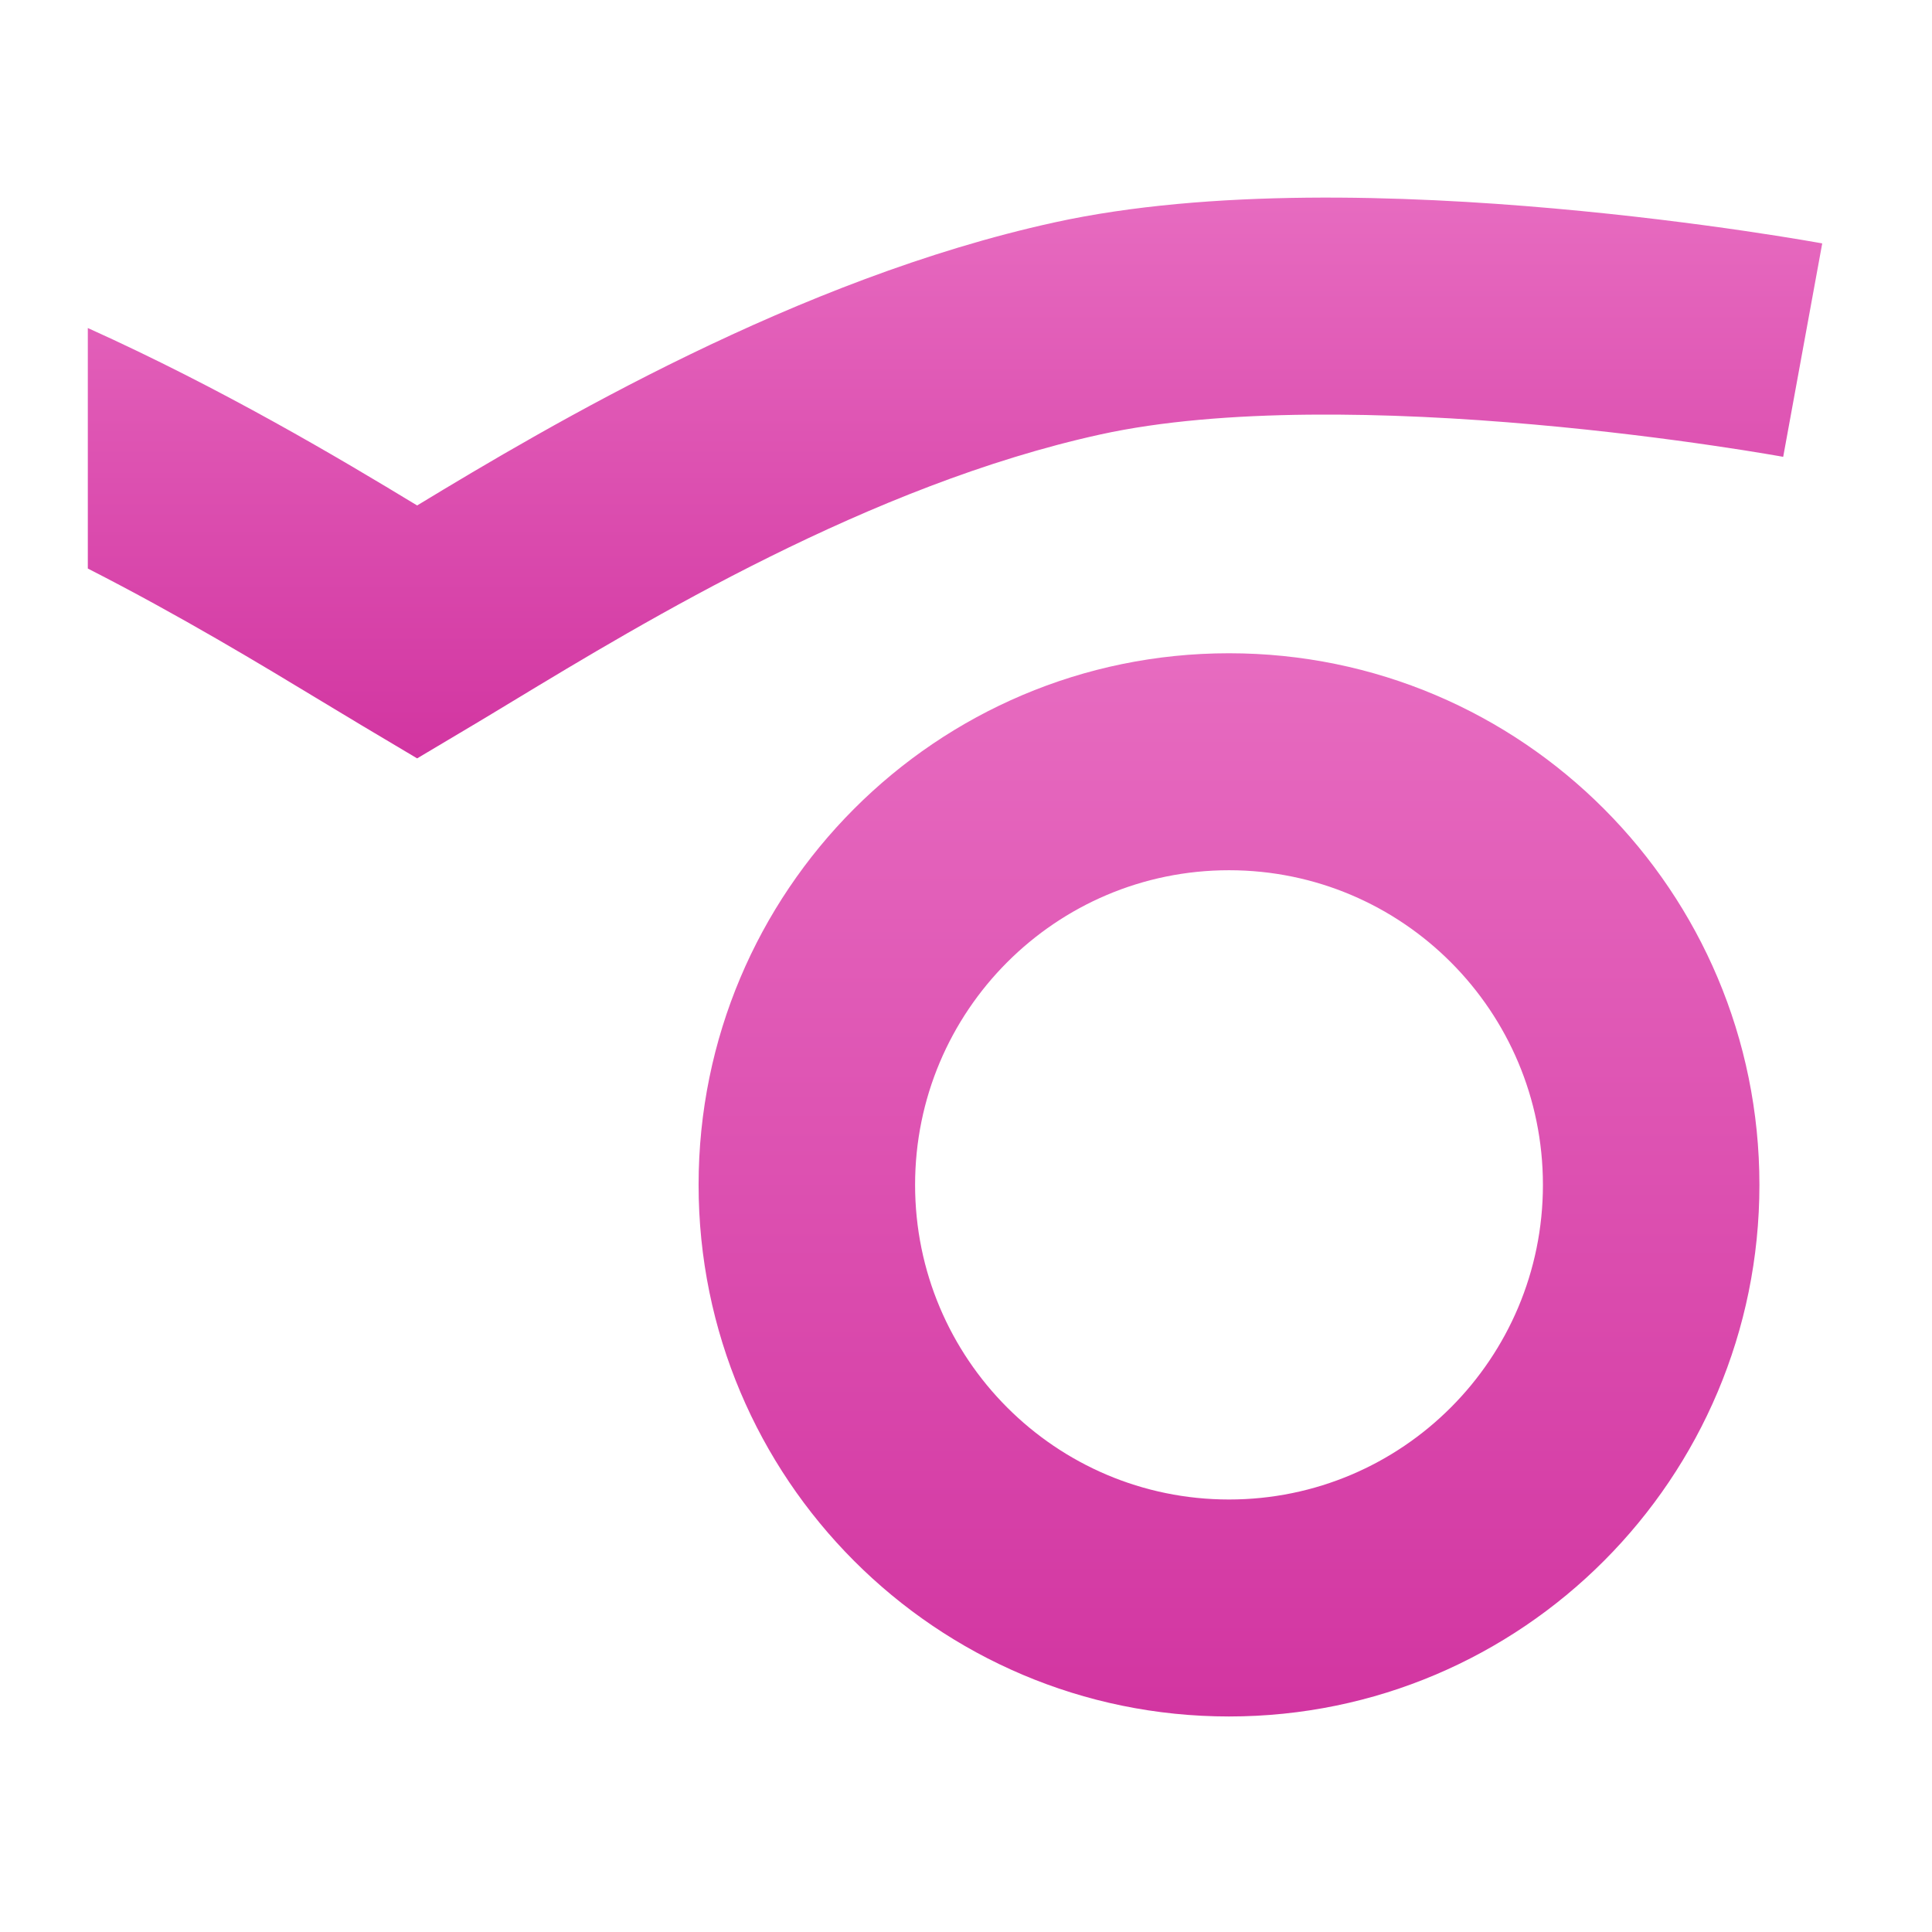 <svg xmlns="http://www.w3.org/2000/svg" fill="none" viewBox="0 0 88 88">
<path fill="url(#paint0_linear_6238_102742)" d="M55.98 39.638C48.083 39.638 41.681 46.055 41.681 53.969C41.681 61.884 48.083 68.3 55.98 68.3C63.876 68.3 70.278 61.884 70.278 53.969C70.278 46.055 63.876 39.638 55.98 39.638ZM31.82 53.969C31.82 40.596 42.636 29.755 55.98 29.755C69.323 29.755 80.139 40.596 80.139 53.969C80.139 67.342 69.323 78.183 55.98 78.183C42.636 78.183 31.82 67.342 31.82 53.969Z" clip-rule="evenodd" fill-rule="evenodd"></path>
<path fill="url(#paint1_linear_6238_102742)" d="M4 25.896C8.197 28.037 11.881 30.266 14.65 31.941L14.65 31.941L14.651 31.942C15.316 32.344 15.929 32.715 16.483 33.045L19 34.543L21.517 33.045C22.072 32.715 22.684 32.344 23.35 31.941L23.35 31.941C29.346 28.313 39.635 22.087 50.13 19.787C55.666 18.573 63.293 18.752 69.892 19.338C73.119 19.624 75.97 19.995 78.012 20.294C79.032 20.443 79.846 20.573 80.399 20.666C80.676 20.712 80.887 20.749 81.027 20.773C81.096 20.785 81.148 20.795 81.18 20.801L81.215 20.807L81.222 20.808C81.221 20.808 81.221 20.808 82.111 15.947C83.001 11.087 83.001 11.087 83 11.087L82.977 11.083L82.924 11.073C82.878 11.065 82.814 11.053 82.731 11.039C82.565 11.009 82.326 10.968 82.019 10.917C81.407 10.815 80.528 10.674 79.437 10.514C77.257 10.195 74.216 9.8 70.762 9.493C63.999 8.893 55.109 8.578 48.023 10.132C36.326 12.696 25.075 19.338 19 23.023C15.452 20.87 10.137 17.709 4 14.941V25.896Z" clip-rule="evenodd" fill-rule="evenodd"></path>
<defs>
<linearGradient gradientUnits="userSpaceOnUse" y2="78.183" x2="55.98" y1="29.755" x1="55.98" id="paint0_linear_6238_102742">
<stop stop-color="#E76BC0"></stop>
<stop stop-color="#D235A1" offset="1"></stop>
</linearGradient>
<linearGradient gradientUnits="userSpaceOnUse" y2="34.543" x2="43.5" y1="9" x1="43.5" id="paint1_linear_6238_102742">
<stop stop-color="#E76BC0"></stop>
<stop stop-color="#D235A1" offset="1"></stop>
</linearGradient>
</defs>
</svg>
